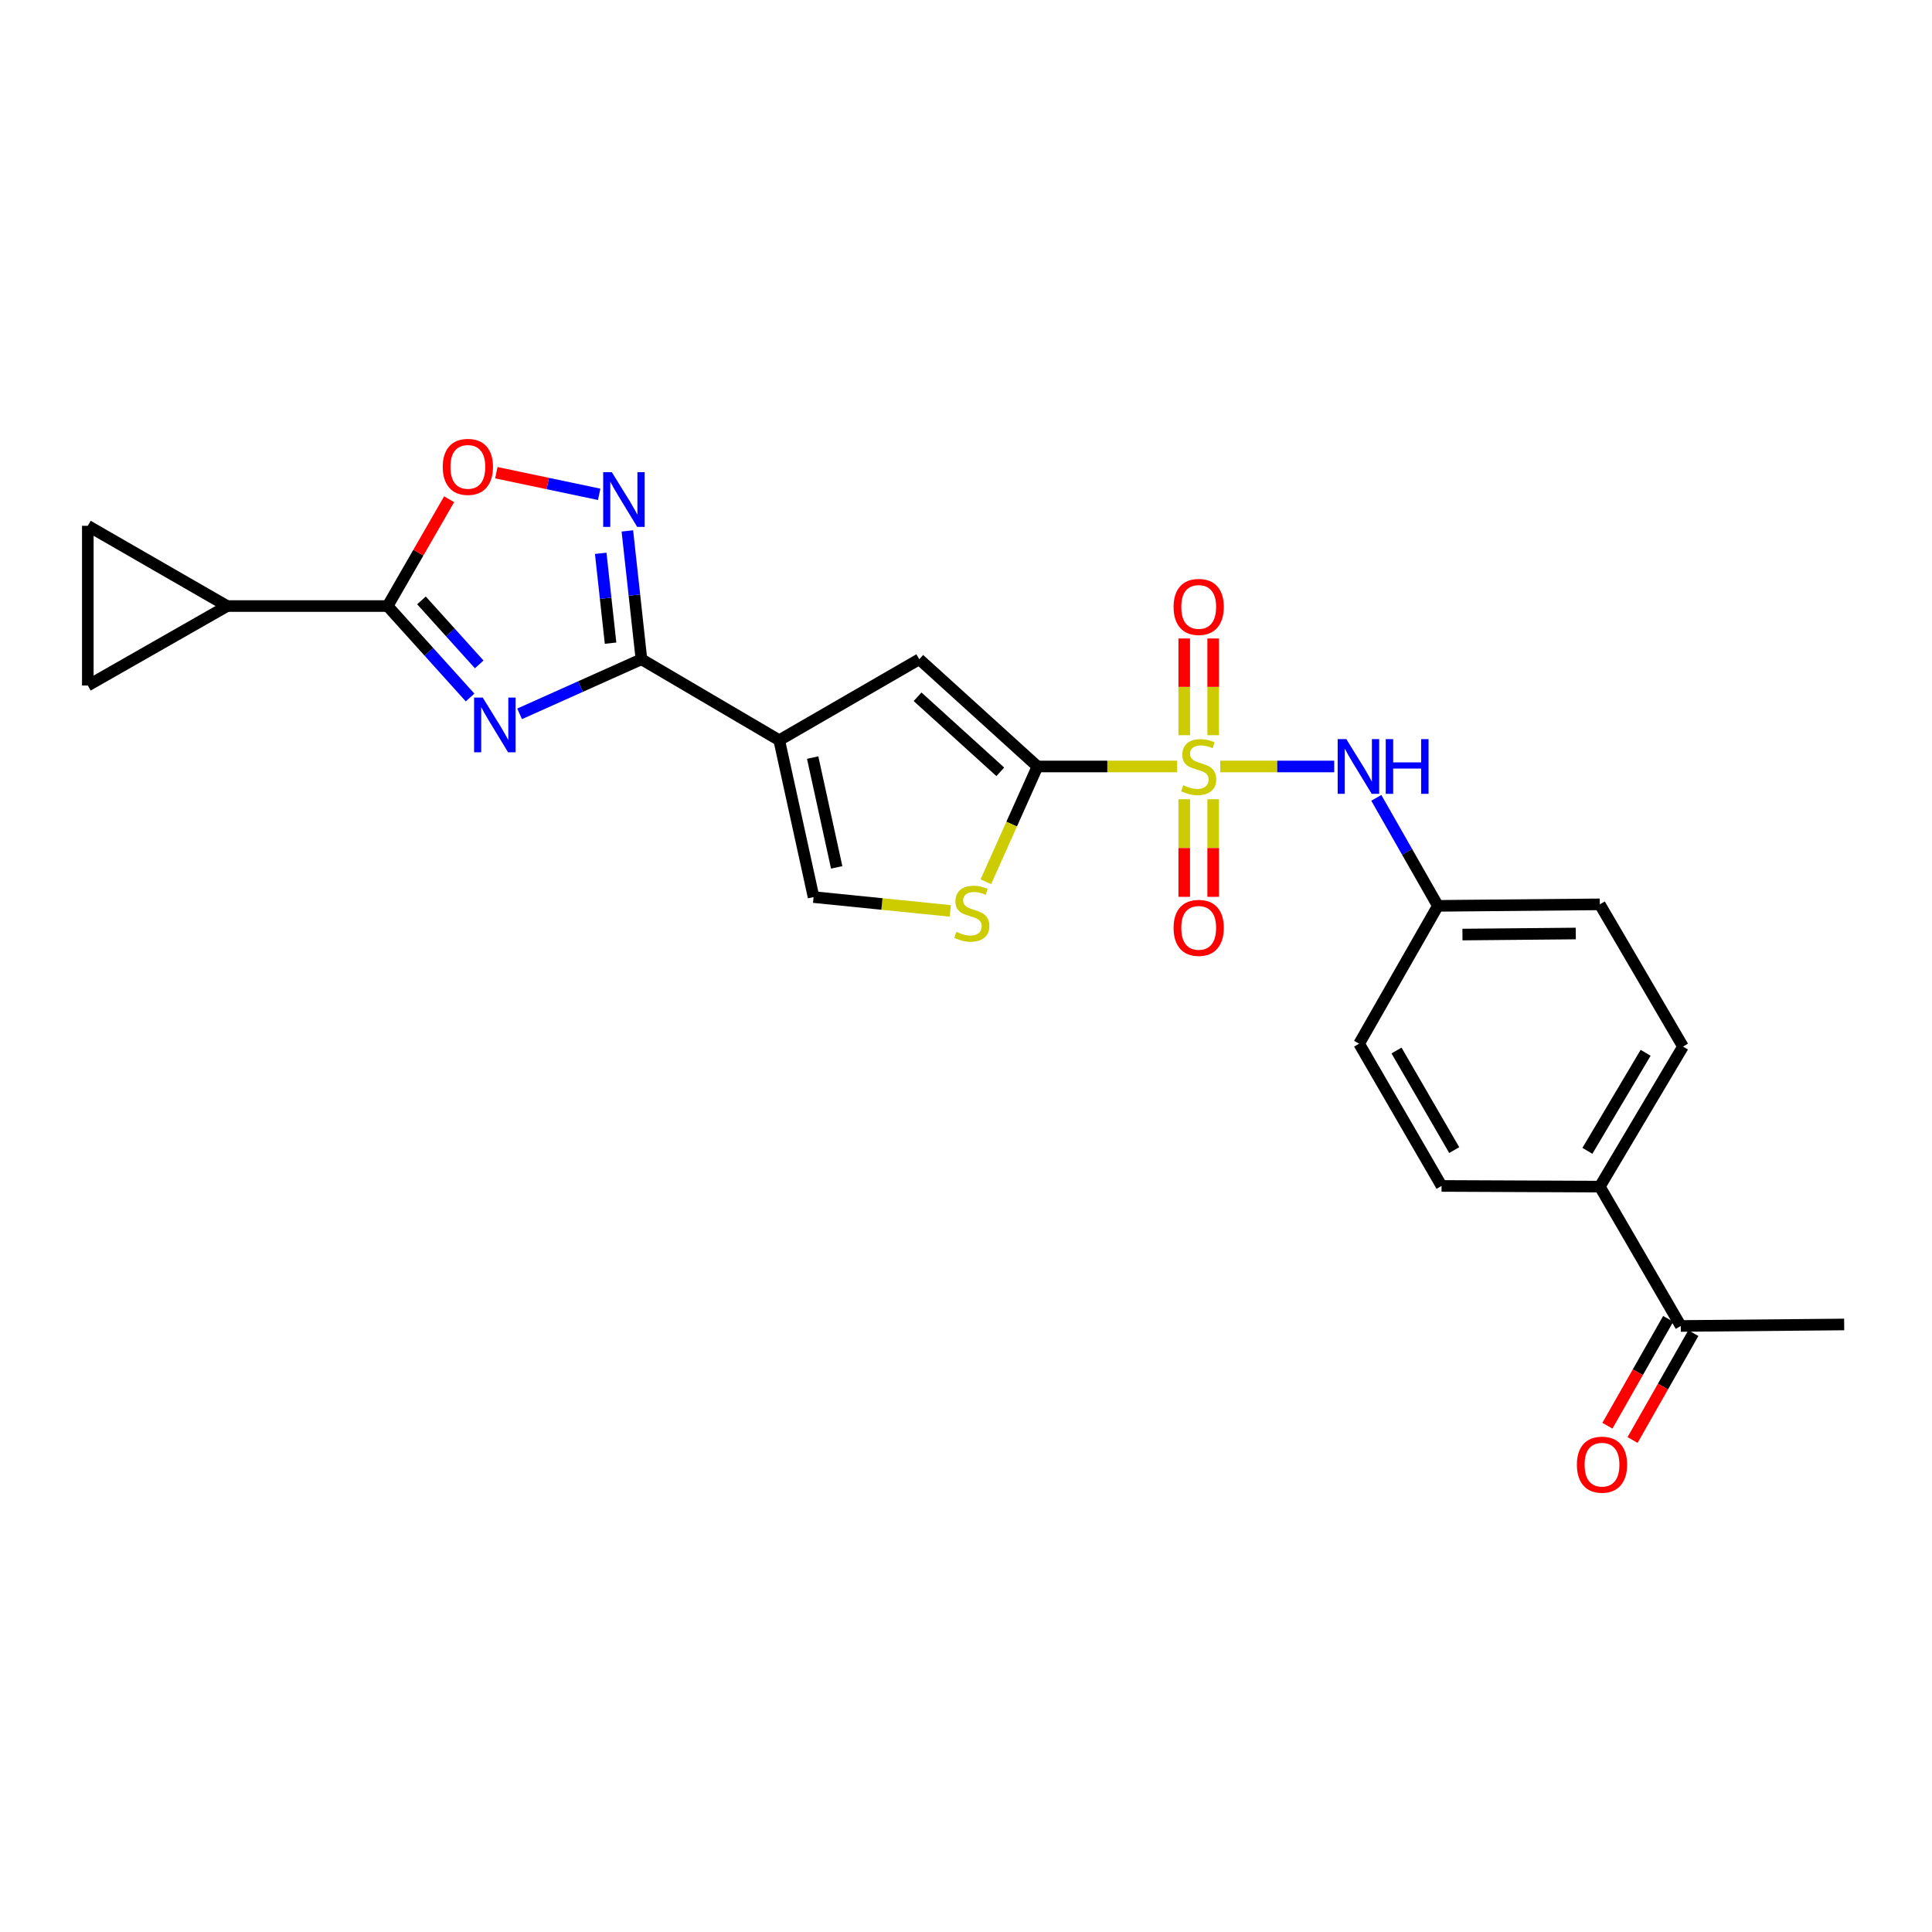 <?xml version='1.0' encoding='iso-8859-1'?>
<svg version='1.1' baseProfile='full'
              xmlns='http://www.w3.org/2000/svg'
                      xmlns:rdkit='http://www.rdkit.org/xml'
                      xmlns:xlink='http://www.w3.org/1999/xlink'
                  xml:space='preserve'
width='1000px' height='1000px' viewBox='0 0 1000 1000'>
<!-- END OF HEADER -->
<rect style='opacity:1.0;fill:#FFFFFF;stroke:none' width='1000' height='1000' x='0' y='0'> </rect>
<path class='bond-1' d='M 609.278,396.728 L 573.135,396.728' style='fill:none;fill-rule:evenodd;stroke:#CCCC00;stroke-width:6px;stroke-linecap:butt;stroke-linejoin:miter;stroke-opacity:1' />
<path class='bond-1' d='M 573.135,396.728 L 536.992,396.728' style='fill:none;fill-rule:evenodd;stroke:#000000;stroke-width:6px;stroke-linecap:butt;stroke-linejoin:miter;stroke-opacity:1' />
<path class='bond-11' d='M 631.591,396.728 L 661.089,396.728' style='fill:none;fill-rule:evenodd;stroke:#CCCC00;stroke-width:6px;stroke-linecap:butt;stroke-linejoin:miter;stroke-opacity:1' />
<path class='bond-11' d='M 661.089,396.728 L 690.587,396.728' style='fill:none;fill-rule:evenodd;stroke:#0000FF;stroke-width:6px;stroke-linecap:butt;stroke-linejoin:miter;stroke-opacity:1' />
<path class='bond-14' d='M 627.933,380.542 L 627.933,355.511' style='fill:none;fill-rule:evenodd;stroke:#CCCC00;stroke-width:6px;stroke-linecap:butt;stroke-linejoin:miter;stroke-opacity:1' />
<path class='bond-14' d='M 627.933,355.511 L 627.933,330.48' style='fill:none;fill-rule:evenodd;stroke:#FF0000;stroke-width:6px;stroke-linecap:butt;stroke-linejoin:miter;stroke-opacity:1' />
<path class='bond-14' d='M 612.956,380.542 L 612.956,355.511' style='fill:none;fill-rule:evenodd;stroke:#CCCC00;stroke-width:6px;stroke-linecap:butt;stroke-linejoin:miter;stroke-opacity:1' />
<path class='bond-14' d='M 612.956,355.511 L 612.956,330.48' style='fill:none;fill-rule:evenodd;stroke:#FF0000;stroke-width:6px;stroke-linecap:butt;stroke-linejoin:miter;stroke-opacity:1' />
<path class='bond-15' d='M 612.956,413.695 L 612.956,438.947' style='fill:none;fill-rule:evenodd;stroke:#CCCC00;stroke-width:6px;stroke-linecap:butt;stroke-linejoin:miter;stroke-opacity:1' />
<path class='bond-15' d='M 612.956,438.947 L 612.956,464.199' style='fill:none;fill-rule:evenodd;stroke:#FF0000;stroke-width:6px;stroke-linecap:butt;stroke-linejoin:miter;stroke-opacity:1' />
<path class='bond-15' d='M 627.933,413.695 L 627.933,438.947' style='fill:none;fill-rule:evenodd;stroke:#CCCC00;stroke-width:6px;stroke-linecap:butt;stroke-linejoin:miter;stroke-opacity:1' />
<path class='bond-15' d='M 627.933,438.947 L 627.933,464.199' style='fill:none;fill-rule:evenodd;stroke:#FF0000;stroke-width:6px;stroke-linecap:butt;stroke-linejoin:miter;stroke-opacity:1' />
<path class='bond-0' d='M 268.943,369.486 L 300.474,355.359' style='fill:none;fill-rule:evenodd;stroke:#0000FF;stroke-width:6px;stroke-linecap:butt;stroke-linejoin:miter;stroke-opacity:1' />
<path class='bond-0' d='M 300.474,355.359 L 332.005,341.232' style='fill:none;fill-rule:evenodd;stroke:#000000;stroke-width:6px;stroke-linecap:butt;stroke-linejoin:miter;stroke-opacity:1' />
<path class='bond-4' d='M 243.313,361.023 L 221.97,337.357' style='fill:none;fill-rule:evenodd;stroke:#0000FF;stroke-width:6px;stroke-linecap:butt;stroke-linejoin:miter;stroke-opacity:1' />
<path class='bond-4' d='M 221.97,337.357 L 200.628,313.692' style='fill:none;fill-rule:evenodd;stroke:#000000;stroke-width:6px;stroke-linecap:butt;stroke-linejoin:miter;stroke-opacity:1' />
<path class='bond-4' d='M 248.032,343.893 L 233.092,327.327' style='fill:none;fill-rule:evenodd;stroke:#0000FF;stroke-width:6px;stroke-linecap:butt;stroke-linejoin:miter;stroke-opacity:1' />
<path class='bond-4' d='M 233.092,327.327 L 218.152,310.761' style='fill:none;fill-rule:evenodd;stroke:#000000;stroke-width:6px;stroke-linecap:butt;stroke-linejoin:miter;stroke-opacity:1' />
<path class='bond-6' d='M 536.992,396.728 L 475.821,341.232' style='fill:none;fill-rule:evenodd;stroke:#000000;stroke-width:6px;stroke-linecap:butt;stroke-linejoin:miter;stroke-opacity:1' />
<path class='bond-6' d='M 517.753,399.496 L 474.934,360.648' style='fill:none;fill-rule:evenodd;stroke:#000000;stroke-width:6px;stroke-linecap:butt;stroke-linejoin:miter;stroke-opacity:1' />
<path class='bond-7' d='M 536.992,396.728 L 523.629,426.57' style='fill:none;fill-rule:evenodd;stroke:#000000;stroke-width:6px;stroke-linecap:butt;stroke-linejoin:miter;stroke-opacity:1' />
<path class='bond-7' d='M 523.629,426.57 L 510.266,456.411' style='fill:none;fill-rule:evenodd;stroke:#CCCC00;stroke-width:6px;stroke-linecap:butt;stroke-linejoin:miter;stroke-opacity:1' />
<path class='bond-2' d='M 332.005,341.232 L 403.335,383.141' style='fill:none;fill-rule:evenodd;stroke:#000000;stroke-width:6px;stroke-linecap:butt;stroke-linejoin:miter;stroke-opacity:1' />
<path class='bond-5' d='M 332.005,341.232 L 328.365,308.016' style='fill:none;fill-rule:evenodd;stroke:#000000;stroke-width:6px;stroke-linecap:butt;stroke-linejoin:miter;stroke-opacity:1' />
<path class='bond-5' d='M 328.365,308.016 L 324.724,274.801' style='fill:none;fill-rule:evenodd;stroke:#0000FF;stroke-width:6px;stroke-linecap:butt;stroke-linejoin:miter;stroke-opacity:1' />
<path class='bond-5' d='M 316.026,332.899 L 313.477,309.648' style='fill:none;fill-rule:evenodd;stroke:#000000;stroke-width:6px;stroke-linecap:butt;stroke-linejoin:miter;stroke-opacity:1' />
<path class='bond-5' d='M 313.477,309.648 L 310.929,286.397' style='fill:none;fill-rule:evenodd;stroke:#0000FF;stroke-width:6px;stroke-linecap:butt;stroke-linejoin:miter;stroke-opacity:1' />
<path class='bond-3' d='M 403.335,383.141 L 475.821,341.232' style='fill:none;fill-rule:evenodd;stroke:#000000;stroke-width:6px;stroke-linecap:butt;stroke-linejoin:miter;stroke-opacity:1' />
<path class='bond-25' d='M 403.335,383.141 L 421.107,464.331' style='fill:none;fill-rule:evenodd;stroke:#000000;stroke-width:6px;stroke-linecap:butt;stroke-linejoin:miter;stroke-opacity:1' />
<path class='bond-25' d='M 420.631,392.117 L 433.071,448.95' style='fill:none;fill-rule:evenodd;stroke:#000000;stroke-width:6px;stroke-linecap:butt;stroke-linejoin:miter;stroke-opacity:1' />
<path class='bond-10' d='M 200.628,313.692 L 117.575,313.692' style='fill:none;fill-rule:evenodd;stroke:#000000;stroke-width:6px;stroke-linecap:butt;stroke-linejoin:miter;stroke-opacity:1' />
<path class='bond-27' d='M 200.628,313.692 L 216.546,286.052' style='fill:none;fill-rule:evenodd;stroke:#000000;stroke-width:6px;stroke-linecap:butt;stroke-linejoin:miter;stroke-opacity:1' />
<path class='bond-27' d='M 216.546,286.052 L 232.464,258.412' style='fill:none;fill-rule:evenodd;stroke:#FF0000;stroke-width:6px;stroke-linecap:butt;stroke-linejoin:miter;stroke-opacity:1' />
<path class='bond-8' d='M 310.141,255.869 L 283.52,250.27' style='fill:none;fill-rule:evenodd;stroke:#0000FF;stroke-width:6px;stroke-linecap:butt;stroke-linejoin:miter;stroke-opacity:1' />
<path class='bond-8' d='M 283.52,250.27 L 256.899,244.671' style='fill:none;fill-rule:evenodd;stroke:#FF0000;stroke-width:6px;stroke-linecap:butt;stroke-linejoin:miter;stroke-opacity:1' />
<path class='bond-9' d='M 491.874,471.484 L 456.49,467.907' style='fill:none;fill-rule:evenodd;stroke:#CCCC00;stroke-width:6px;stroke-linecap:butt;stroke-linejoin:miter;stroke-opacity:1' />
<path class='bond-9' d='M 456.49,467.907 L 421.107,464.331' style='fill:none;fill-rule:evenodd;stroke:#000000;stroke-width:6px;stroke-linecap:butt;stroke-linejoin:miter;stroke-opacity:1' />
<path class='bond-12' d='M 117.575,313.692 L 45.455,272.157' style='fill:none;fill-rule:evenodd;stroke:#000000;stroke-width:6px;stroke-linecap:butt;stroke-linejoin:miter;stroke-opacity:1' />
<path class='bond-13' d='M 117.575,313.692 L 45.455,354.827' style='fill:none;fill-rule:evenodd;stroke:#000000;stroke-width:6px;stroke-linecap:butt;stroke-linejoin:miter;stroke-opacity:1' />
<path class='bond-19' d='M 712.373,412.964 L 728.312,440.915' style='fill:none;fill-rule:evenodd;stroke:#0000FF;stroke-width:6px;stroke-linecap:butt;stroke-linejoin:miter;stroke-opacity:1' />
<path class='bond-19' d='M 728.312,440.915 L 744.25,468.865' style='fill:none;fill-rule:evenodd;stroke:#000000;stroke-width:6px;stroke-linecap:butt;stroke-linejoin:miter;stroke-opacity:1' />
<path class='bond-28' d='M 45.455,272.157 L 45.455,354.827' style='fill:none;fill-rule:evenodd;stroke:#000000;stroke-width:6px;stroke-linecap:butt;stroke-linejoin:miter;stroke-opacity:1' />
<path class='bond-16' d='M 869.961,686.324 L 828.052,614.187' style='fill:none;fill-rule:evenodd;stroke:#000000;stroke-width:6px;stroke-linecap:butt;stroke-linejoin:miter;stroke-opacity:1' />
<path class='bond-18' d='M 863.452,682.623 L 847.724,710.284' style='fill:none;fill-rule:evenodd;stroke:#000000;stroke-width:6px;stroke-linecap:butt;stroke-linejoin:miter;stroke-opacity:1' />
<path class='bond-18' d='M 847.724,710.284 L 831.997,737.945' style='fill:none;fill-rule:evenodd;stroke:#FF0000;stroke-width:6px;stroke-linecap:butt;stroke-linejoin:miter;stroke-opacity:1' />
<path class='bond-18' d='M 876.471,690.025 L 860.744,717.686' style='fill:none;fill-rule:evenodd;stroke:#000000;stroke-width:6px;stroke-linecap:butt;stroke-linejoin:miter;stroke-opacity:1' />
<path class='bond-18' d='M 860.744,717.686 L 845.016,745.347' style='fill:none;fill-rule:evenodd;stroke:#FF0000;stroke-width:6px;stroke-linecap:butt;stroke-linejoin:miter;stroke-opacity:1' />
<path class='bond-24' d='M 869.961,686.324 L 954.545,685.542' style='fill:none;fill-rule:evenodd;stroke:#000000;stroke-width:6px;stroke-linecap:butt;stroke-linejoin:miter;stroke-opacity:1' />
<path class='bond-17' d='M 828.052,614.187 L 871.11,541.701' style='fill:none;fill-rule:evenodd;stroke:#000000;stroke-width:6px;stroke-linecap:butt;stroke-linejoin:miter;stroke-opacity:1' />
<path class='bond-17' d='M 821.635,595.666 L 851.775,544.925' style='fill:none;fill-rule:evenodd;stroke:#000000;stroke-width:6px;stroke-linecap:butt;stroke-linejoin:miter;stroke-opacity:1' />
<path class='bond-26' d='M 828.052,614.187 L 746.147,613.838' style='fill:none;fill-rule:evenodd;stroke:#000000;stroke-width:6px;stroke-linecap:butt;stroke-linejoin:miter;stroke-opacity:1' />
<path class='bond-22' d='M 744.25,468.865 L 703.481,540.212' style='fill:none;fill-rule:evenodd;stroke:#000000;stroke-width:6px;stroke-linecap:butt;stroke-linejoin:miter;stroke-opacity:1' />
<path class='bond-23' d='M 744.25,468.865 L 828.052,468.091' style='fill:none;fill-rule:evenodd;stroke:#000000;stroke-width:6px;stroke-linecap:butt;stroke-linejoin:miter;stroke-opacity:1' />
<path class='bond-23' d='M 756.959,483.725 L 815.62,483.183' style='fill:none;fill-rule:evenodd;stroke:#000000;stroke-width:6px;stroke-linecap:butt;stroke-linejoin:miter;stroke-opacity:1' />
<path class='bond-20' d='M 746.147,613.838 L 703.481,540.212' style='fill:none;fill-rule:evenodd;stroke:#000000;stroke-width:6px;stroke-linecap:butt;stroke-linejoin:miter;stroke-opacity:1' />
<path class='bond-20' d='M 752.705,595.285 L 722.839,543.746' style='fill:none;fill-rule:evenodd;stroke:#000000;stroke-width:6px;stroke-linecap:butt;stroke-linejoin:miter;stroke-opacity:1' />
<path class='bond-21' d='M 871.11,541.701 L 828.052,468.091' style='fill:none;fill-rule:evenodd;stroke:#000000;stroke-width:6px;stroke-linecap:butt;stroke-linejoin:miter;stroke-opacity:1' />
<path  class='atom-0' d='M 612.444 406.448
Q 612.764 406.568, 614.084 407.128
Q 615.404 407.688, 616.844 408.048
Q 618.324 408.368, 619.764 408.368
Q 622.444 408.368, 624.004 407.088
Q 625.564 405.768, 625.564 403.488
Q 625.564 401.928, 624.764 400.968
Q 624.004 400.008, 622.804 399.488
Q 621.604 398.968, 619.604 398.368
Q 617.084 397.608, 615.564 396.888
Q 614.084 396.168, 613.004 394.648
Q 611.964 393.128, 611.964 390.568
Q 611.964 387.008, 614.364 384.808
Q 616.804 382.608, 621.604 382.608
Q 624.884 382.608, 628.604 384.168
L 627.684 387.248
Q 624.284 385.848, 621.724 385.848
Q 618.964 385.848, 617.444 387.008
Q 615.924 388.128, 615.964 390.088
Q 615.964 391.608, 616.724 392.528
Q 617.524 393.448, 618.644 393.968
Q 619.804 394.488, 621.724 395.088
Q 624.284 395.888, 625.804 396.688
Q 627.324 397.488, 628.404 399.128
Q 629.524 400.728, 629.524 403.488
Q 629.524 407.408, 626.884 409.528
Q 624.284 411.608, 619.924 411.608
Q 617.404 411.608, 615.484 411.048
Q 613.604 410.528, 611.364 409.608
L 612.444 406.448
' fill='#CCCC00'/>
<path  class='atom-1' d='M 249.864 361.069
L 259.144 376.069
Q 260.064 377.549, 261.544 380.229
Q 263.024 382.909, 263.104 383.069
L 263.104 361.069
L 266.864 361.069
L 266.864 389.389
L 262.984 389.389
L 253.024 372.989
Q 251.864 371.069, 250.624 368.869
Q 249.424 366.669, 249.064 365.989
L 249.064 389.389
L 245.384 389.389
L 245.384 361.069
L 249.864 361.069
' fill='#0000FF'/>
<path  class='atom-6' d='M 316.684 244.402
L 325.964 259.402
Q 326.884 260.882, 328.364 263.562
Q 329.844 266.242, 329.924 266.402
L 329.924 244.402
L 333.684 244.402
L 333.684 272.722
L 329.804 272.722
L 319.844 256.322
Q 318.684 254.402, 317.444 252.202
Q 316.244 250.002, 315.884 249.322
L 315.884 272.722
L 312.204 272.722
L 312.204 244.402
L 316.684 244.402
' fill='#0000FF'/>
<path  class='atom-8' d='M 495.012 482.329
Q 495.332 482.449, 496.652 483.009
Q 497.972 483.569, 499.412 483.929
Q 500.892 484.249, 502.332 484.249
Q 505.012 484.249, 506.572 482.969
Q 508.132 481.649, 508.132 479.369
Q 508.132 477.809, 507.332 476.849
Q 506.572 475.889, 505.372 475.369
Q 504.172 474.849, 502.172 474.249
Q 499.652 473.489, 498.132 472.769
Q 496.652 472.049, 495.572 470.529
Q 494.532 469.009, 494.532 466.449
Q 494.532 462.889, 496.932 460.689
Q 499.372 458.489, 504.172 458.489
Q 507.452 458.489, 511.172 460.049
L 510.252 463.129
Q 506.852 461.729, 504.292 461.729
Q 501.532 461.729, 500.012 462.889
Q 498.492 464.009, 498.532 465.969
Q 498.532 467.489, 499.292 468.409
Q 500.092 469.329, 501.212 469.849
Q 502.372 470.369, 504.292 470.969
Q 506.852 471.769, 508.372 472.569
Q 509.892 473.369, 510.972 475.009
Q 512.092 476.609, 512.092 479.369
Q 512.092 483.289, 509.452 485.409
Q 506.852 487.489, 502.492 487.489
Q 499.972 487.489, 498.052 486.929
Q 496.172 486.409, 493.932 485.489
L 495.012 482.329
' fill='#CCCC00'/>
<path  class='atom-9' d='M 229.163 241.652
Q 229.163 234.852, 232.523 231.052
Q 235.883 227.252, 242.163 227.252
Q 248.443 227.252, 251.803 231.052
Q 255.163 234.852, 255.163 241.652
Q 255.163 248.532, 251.763 252.452
Q 248.363 256.332, 242.163 256.332
Q 235.923 256.332, 232.523 252.452
Q 229.163 248.572, 229.163 241.652
M 242.163 253.132
Q 246.483 253.132, 248.803 250.252
Q 251.163 247.332, 251.163 241.652
Q 251.163 236.092, 248.803 233.292
Q 246.483 230.452, 242.163 230.452
Q 237.843 230.452, 235.483 233.252
Q 233.163 236.052, 233.163 241.652
Q 233.163 247.372, 235.483 250.252
Q 237.843 253.132, 242.163 253.132
' fill='#FF0000'/>
<path  class='atom-12' d='M 696.855 382.568
L 706.135 397.568
Q 707.055 399.048, 708.535 401.728
Q 710.015 404.408, 710.095 404.568
L 710.095 382.568
L 713.855 382.568
L 713.855 410.888
L 709.975 410.888
L 700.015 394.488
Q 698.855 392.568, 697.615 390.368
Q 696.415 388.168, 696.055 387.488
L 696.055 410.888
L 692.375 410.888
L 692.375 382.568
L 696.855 382.568
' fill='#0000FF'/>
<path  class='atom-12' d='M 717.255 382.568
L 721.095 382.568
L 721.095 394.608
L 735.575 394.608
L 735.575 382.568
L 739.415 382.568
L 739.415 410.888
L 735.575 410.888
L 735.575 397.808
L 721.095 397.808
L 721.095 410.888
L 717.255 410.888
L 717.255 382.568
' fill='#0000FF'/>
<path  class='atom-15' d='M 607.444 314.138
Q 607.444 307.338, 610.804 303.538
Q 614.164 299.738, 620.444 299.738
Q 626.724 299.738, 630.084 303.538
Q 633.444 307.338, 633.444 314.138
Q 633.444 321.018, 630.044 324.938
Q 626.644 328.818, 620.444 328.818
Q 614.204 328.818, 610.804 324.938
Q 607.444 321.058, 607.444 314.138
M 620.444 325.618
Q 624.764 325.618, 627.084 322.738
Q 629.444 319.818, 629.444 314.138
Q 629.444 308.578, 627.084 305.778
Q 624.764 302.938, 620.444 302.938
Q 616.124 302.938, 613.764 305.738
Q 611.444 308.538, 611.444 314.138
Q 611.444 319.858, 613.764 322.738
Q 616.124 325.618, 620.444 325.618
' fill='#FF0000'/>
<path  class='atom-16' d='M 607.444 480.261
Q 607.444 473.461, 610.804 469.661
Q 614.164 465.861, 620.444 465.861
Q 626.724 465.861, 630.084 469.661
Q 633.444 473.461, 633.444 480.261
Q 633.444 487.141, 630.044 491.061
Q 626.644 494.941, 620.444 494.941
Q 614.204 494.941, 610.804 491.061
Q 607.444 487.181, 607.444 480.261
M 620.444 491.741
Q 624.764 491.741, 627.084 488.861
Q 629.444 485.941, 629.444 480.261
Q 629.444 474.701, 627.084 471.901
Q 624.764 469.061, 620.444 469.061
Q 616.124 469.061, 613.764 471.861
Q 611.444 474.661, 611.444 480.261
Q 611.444 485.981, 613.764 488.861
Q 616.124 491.741, 620.444 491.741
' fill='#FF0000'/>
<path  class='atom-19' d='M 816.192 758.108
Q 816.192 751.308, 819.552 747.508
Q 822.912 743.708, 829.192 743.708
Q 835.472 743.708, 838.832 747.508
Q 842.192 751.308, 842.192 758.108
Q 842.192 764.988, 838.792 768.908
Q 835.392 772.788, 829.192 772.788
Q 822.952 772.788, 819.552 768.908
Q 816.192 765.028, 816.192 758.108
M 829.192 769.588
Q 833.512 769.588, 835.832 766.708
Q 838.192 763.788, 838.192 758.108
Q 838.192 752.548, 835.832 749.748
Q 833.512 746.908, 829.192 746.908
Q 824.872 746.908, 822.512 749.708
Q 820.192 752.508, 820.192 758.108
Q 820.192 763.828, 822.512 766.708
Q 824.872 769.588, 829.192 769.588
' fill='#FF0000'/>
</svg>
